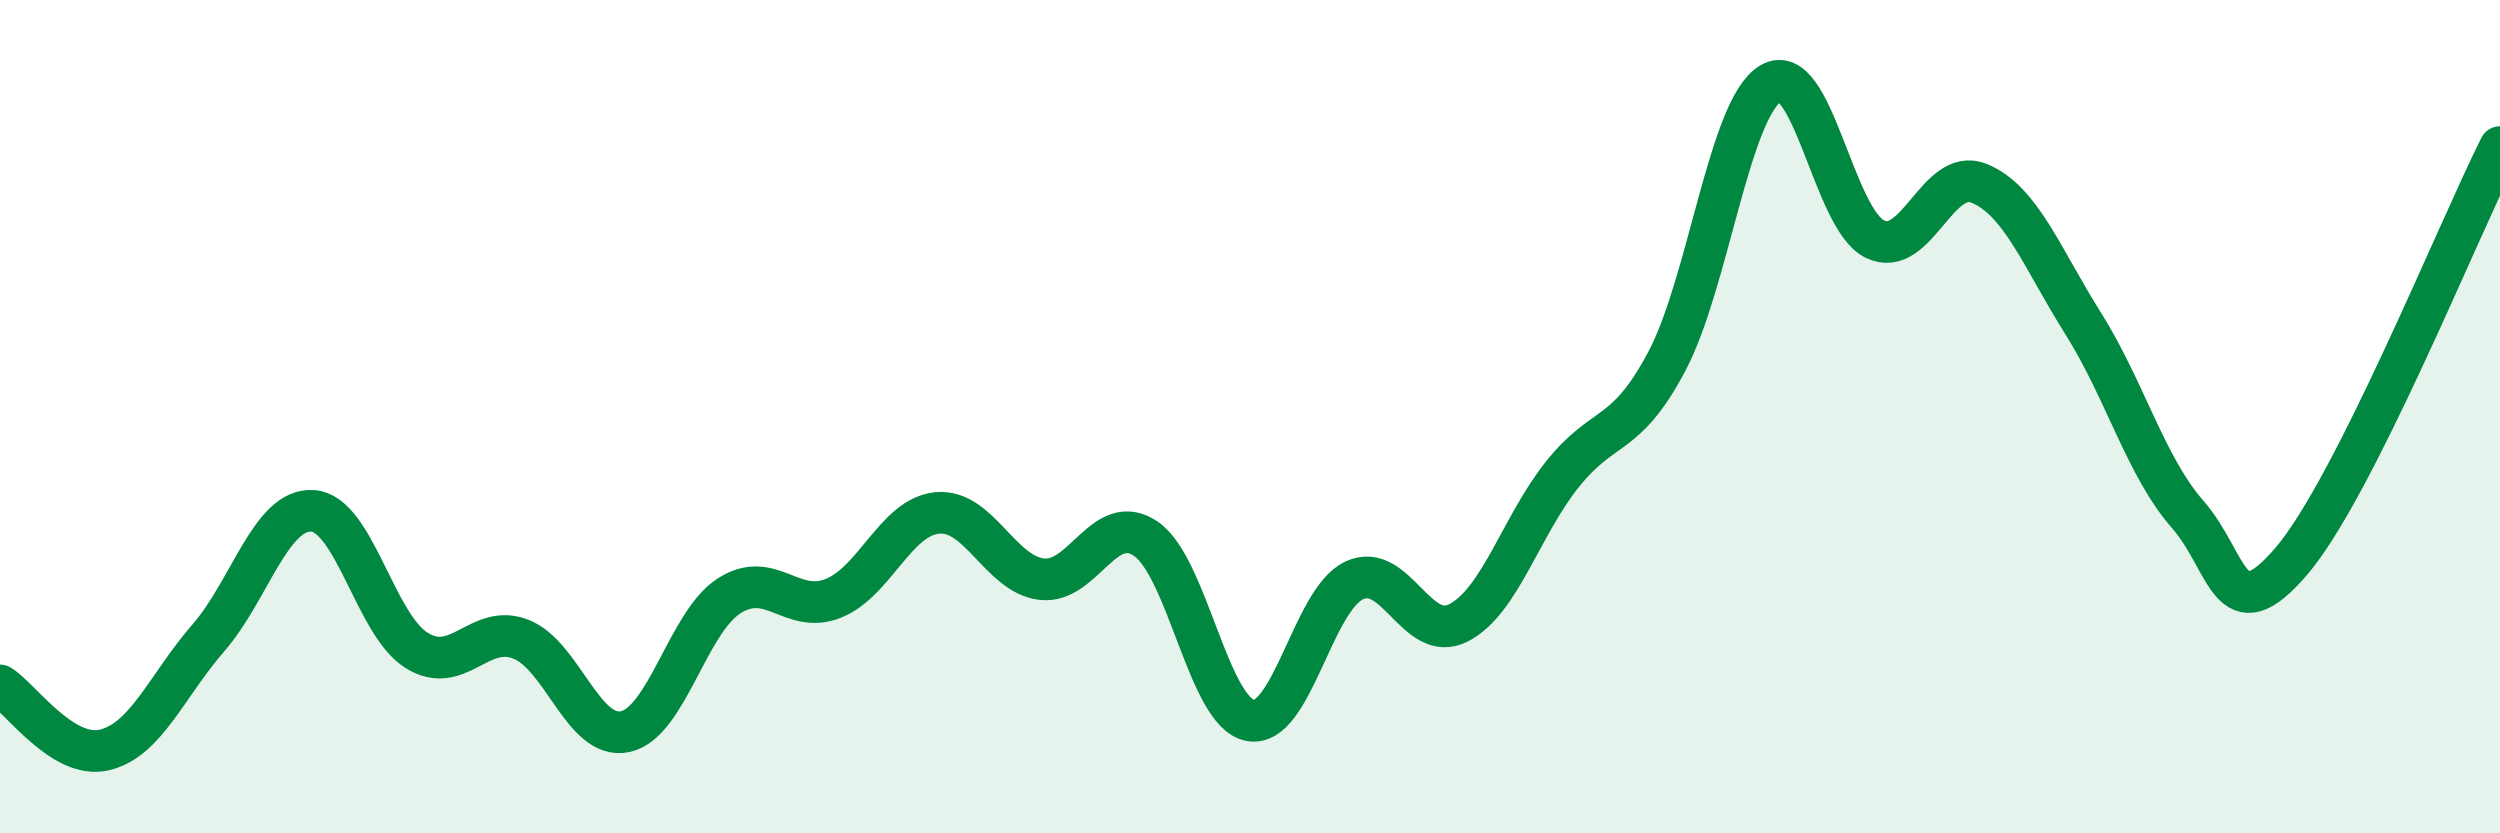 
    <svg width="60" height="20" viewBox="0 0 60 20" xmlns="http://www.w3.org/2000/svg">
      <path
        d="M 0,16.45 C 0.5,16.76 1.5,18.23 2.5,18 C 3.5,17.77 4,16.46 5,15.31 C 6,14.16 6.5,12.2 7.5,12.26 C 8.5,12.32 9,14.99 10,15.61 C 11,16.23 11.5,14.95 12.5,15.34 C 13.5,15.73 14,17.77 15,17.56 C 16,17.35 16.5,14.94 17.5,14.3 C 18.5,13.66 19,14.76 20,14.36 C 21,13.96 21.5,12.4 22.5,12.31 C 23.5,12.22 24,13.78 25,13.9 C 26,14.02 26.5,12.25 27.5,12.93 C 28.5,13.61 29,17.09 30,17.29 C 31,17.49 31.5,14.4 32.5,13.93 C 33.5,13.46 34,15.46 35,14.95 C 36,14.44 36.5,12.63 37.5,11.38 C 38.5,10.13 39,10.56 40,8.68 C 41,6.8 41.5,2.59 42.5,2 C 43.5,1.41 44,5.26 45,5.74 C 46,6.22 46.5,3.99 47.5,4.4 C 48.5,4.81 49,6.18 50,7.77 C 51,9.36 51.5,11.2 52.5,12.34 C 53.5,13.48 53.5,15.22 55,13.46 C 56.5,11.7 59,5.52 60,3.53L60 20L0 20Z"
        fill="#008740"
        opacity="0.1"
        stroke-linecap="round"
        stroke-linejoin="round"
      />
      <path
        d="M 0,16.45 C 0.5,16.76 1.5,18.23 2.5,18 C 3.5,17.77 4,16.46 5,15.31 C 6,14.16 6.5,12.2 7.5,12.26 C 8.5,12.32 9,14.99 10,15.61 C 11,16.23 11.5,14.95 12.5,15.34 C 13.5,15.73 14,17.77 15,17.56 C 16,17.35 16.5,14.94 17.5,14.3 C 18.5,13.66 19,14.76 20,14.36 C 21,13.96 21.5,12.4 22.5,12.31 C 23.5,12.22 24,13.78 25,13.9 C 26,14.02 26.5,12.25 27.5,12.93 C 28.5,13.61 29,17.09 30,17.29 C 31,17.49 31.5,14.4 32.5,13.93 C 33.5,13.46 34,15.46 35,14.95 C 36,14.44 36.5,12.63 37.5,11.38 C 38.5,10.13 39,10.56 40,8.68 C 41,6.8 41.5,2.59 42.5,2 C 43.5,1.41 44,5.26 45,5.74 C 46,6.22 46.5,3.99 47.5,4.4 C 48.5,4.81 49,6.18 50,7.77 C 51,9.36 51.5,11.2 52.5,12.34 C 53.5,13.48 53.5,15.22 55,13.46 C 56.5,11.7 59,5.52 60,3.53"
        stroke="#008740"
        stroke-width="1"
        fill="none"
        stroke-linecap="round"
        stroke-linejoin="round"
      />
    </svg>
  